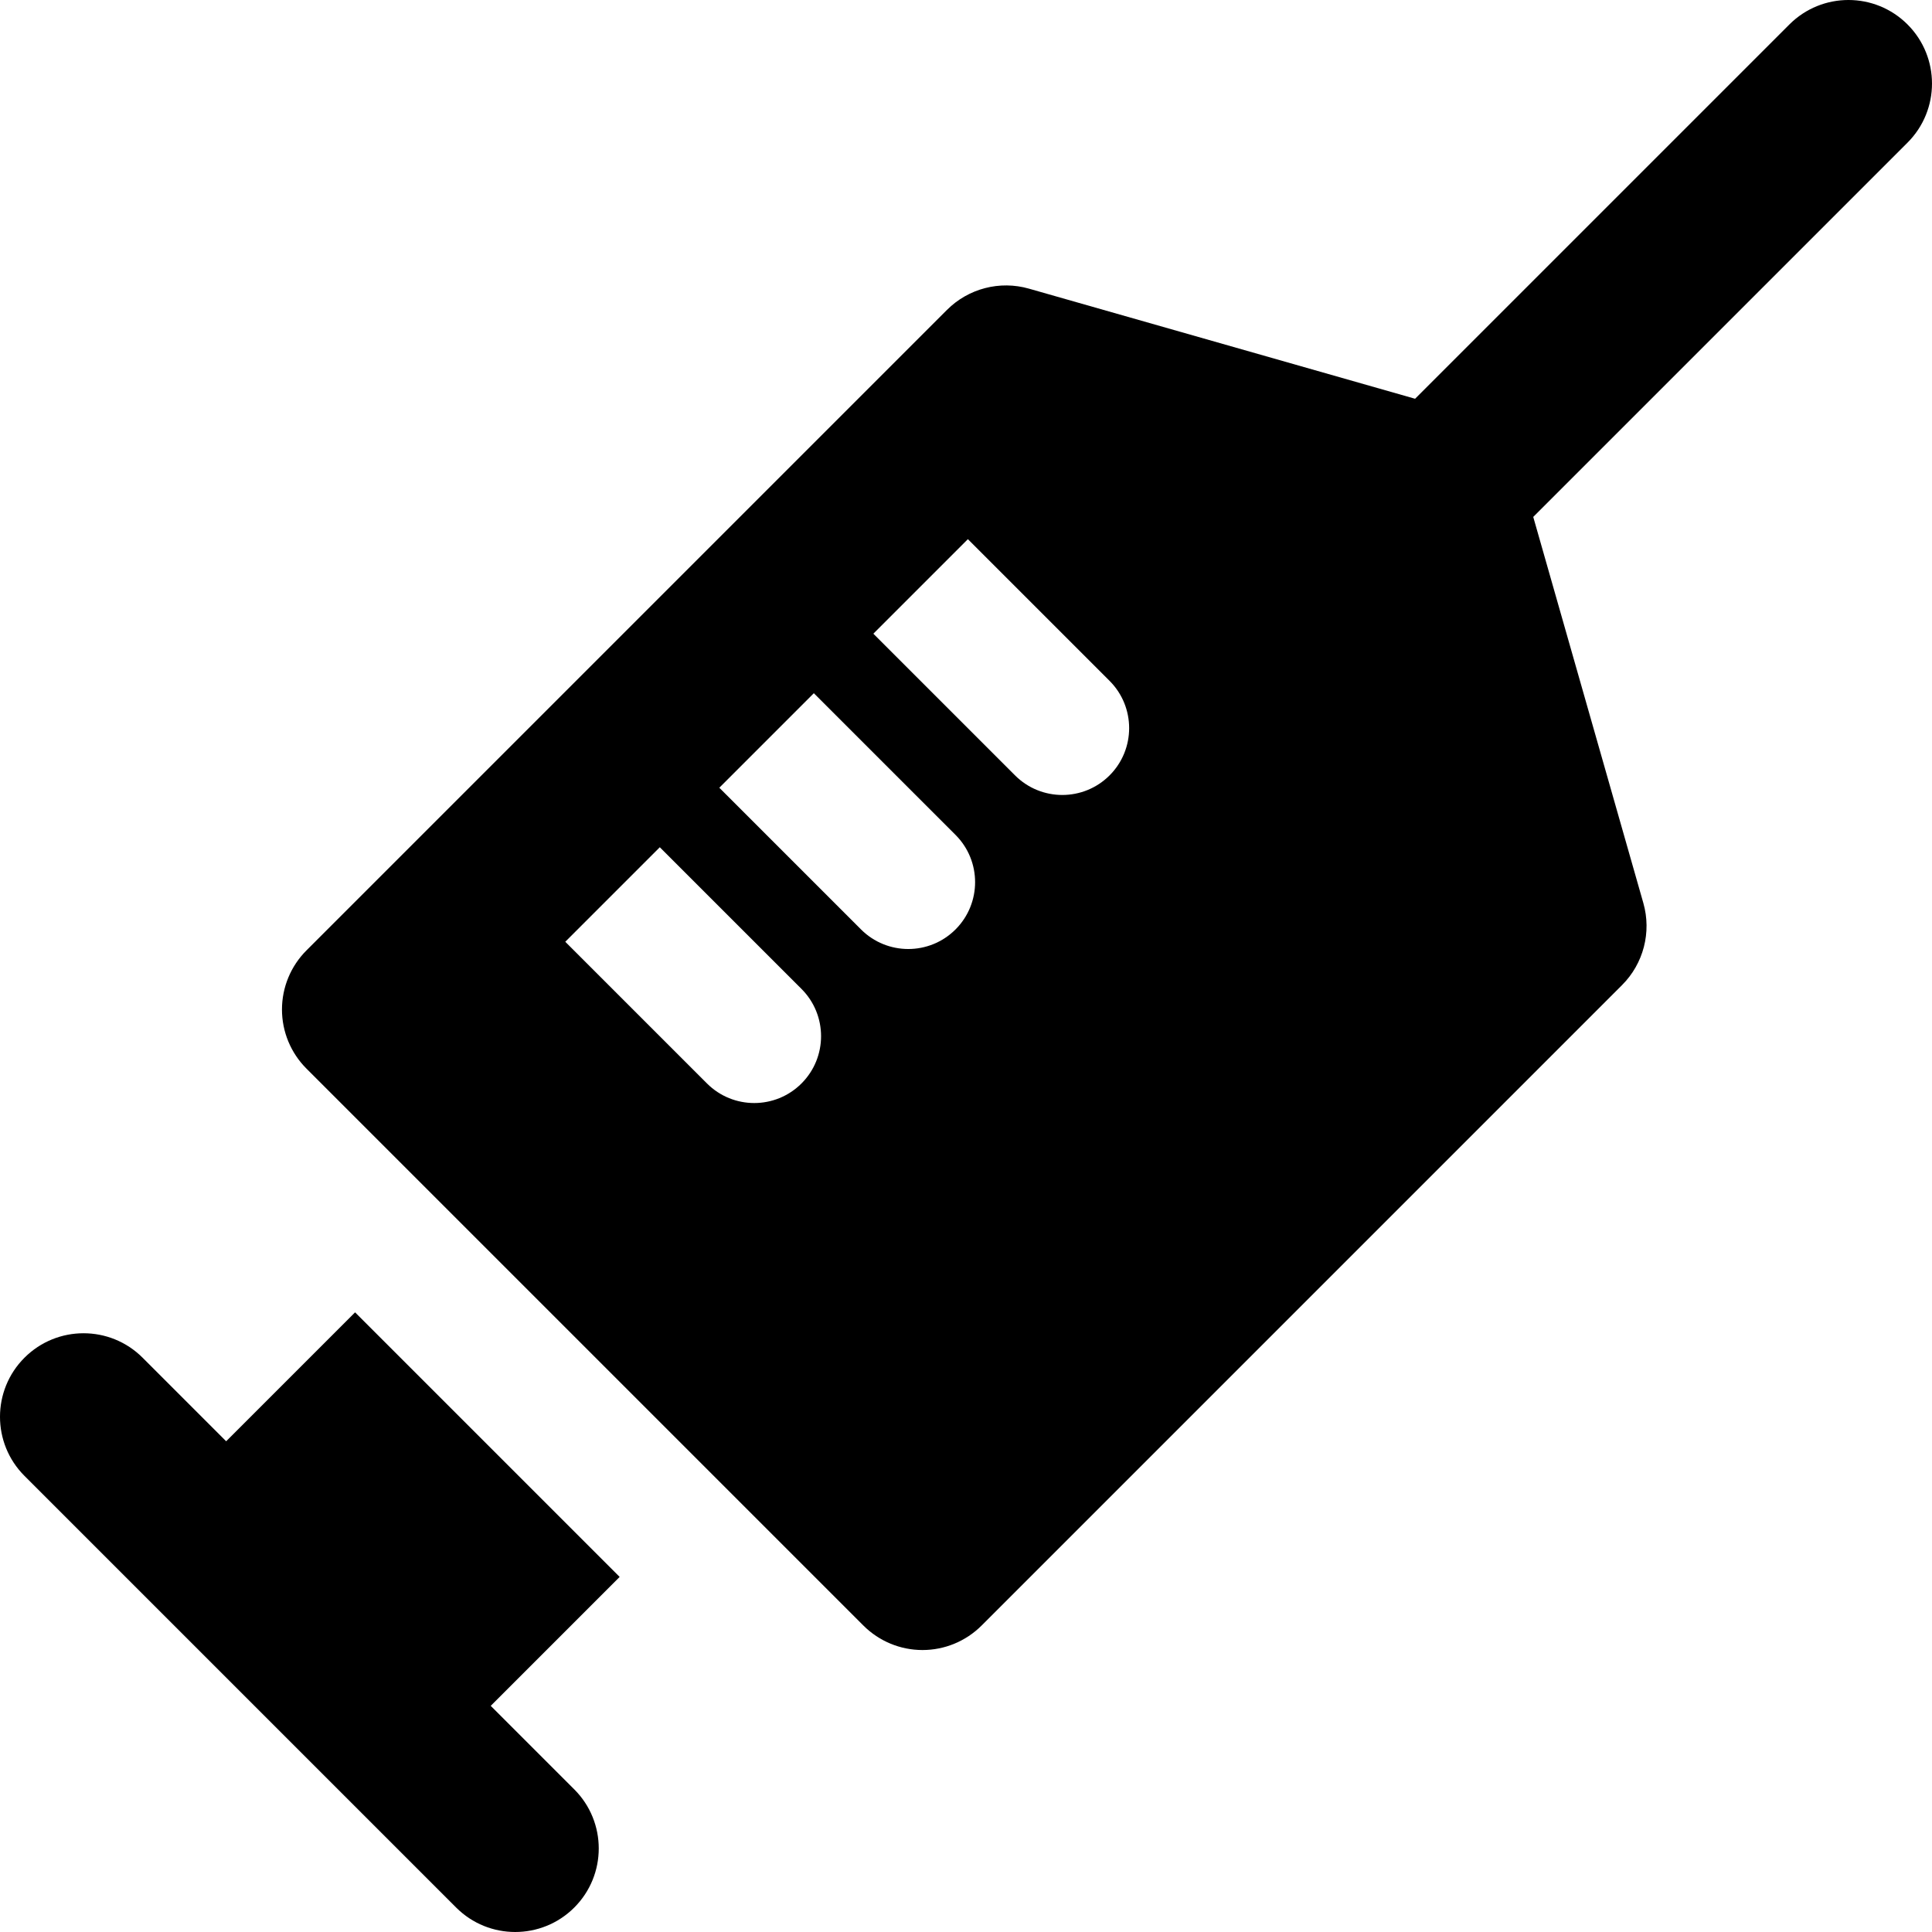 <?xml version="1.0" encoding="iso-8859-1"?>
<!-- Uploaded to: SVG Repo, www.svgrepo.com, Generator: SVG Repo Mixer Tools -->
<!DOCTYPE svg PUBLIC "-//W3C//DTD SVG 1.1//EN" "http://www.w3.org/Graphics/SVG/1.1/DTD/svg11.dtd">
<svg fill="#000000" height="800px" width="800px" version="1.1" id="Capa_1" xmlns="http://www.w3.org/2000/svg" xmlns:xlink="http://www.w3.org/1999/xlink" 
	 viewBox="0 0 289.068 289.068" xml:space="preserve">
<path d="M53.129,196.355l-19.29,19.29l-12.5-12.501c-4.881-4.881-12.797-4.881-17.678,0c-4.882,4.882-4.882,12.796,0,17.678
	l64.585,64.585c4.882,4.882,12.797,4.881,17.678,0c4.882-4.882,4.882-12.796,0-17.678l-12.5-12.5l19.289-19.29L53.129,196.355z"/>
<path d="M285.407,3.661c-4.881-4.881-12.797-4.881-17.678,0l-56.002,56.002l-57.775-16.475c-4.364-1.248-9.059-0.026-12.267,3.182
	L45.85,142.205c-2.344,2.344-3.661,5.523-3.661,8.839c0,3.316,1.317,6.495,3.661,8.839l83.335,83.335
	c2.345,2.344,5.523,3.661,8.839,3.661c3.315,0,6.495-1.317,8.839-3.661l95.834-95.835c3.208-3.208,4.426-7.903,3.182-12.267
	l-16.474-57.775l56.002-56.002C290.288,16.457,290.288,8.543,285.407,3.661z M119.92,162.108c-1.953,1.952-4.512,2.929-7.071,2.929
	c-2.56,0-5.118-0.977-7.071-2.929l-21.201-21.2l14.143-14.143l21.201,21.2C123.825,151.871,123.825,158.203,119.92,162.108z
	 M142.967,139.062c-1.953,1.952-4.512,2.929-7.071,2.929c-2.559,0-5.118-0.977-7.071-2.929l-21.2-21.2l14.142-14.143l21.2,21.2
	C146.872,128.824,146.872,135.156,142.967,139.062z M166.015,116.015c-1.953,1.952-4.512,2.929-7.071,2.929
	s-5.118-0.976-7.071-2.929l-21.201-21.201l14.143-14.143l21.201,21.201C169.92,105.777,169.92,112.109,166.015,116.015z"/>
</svg>